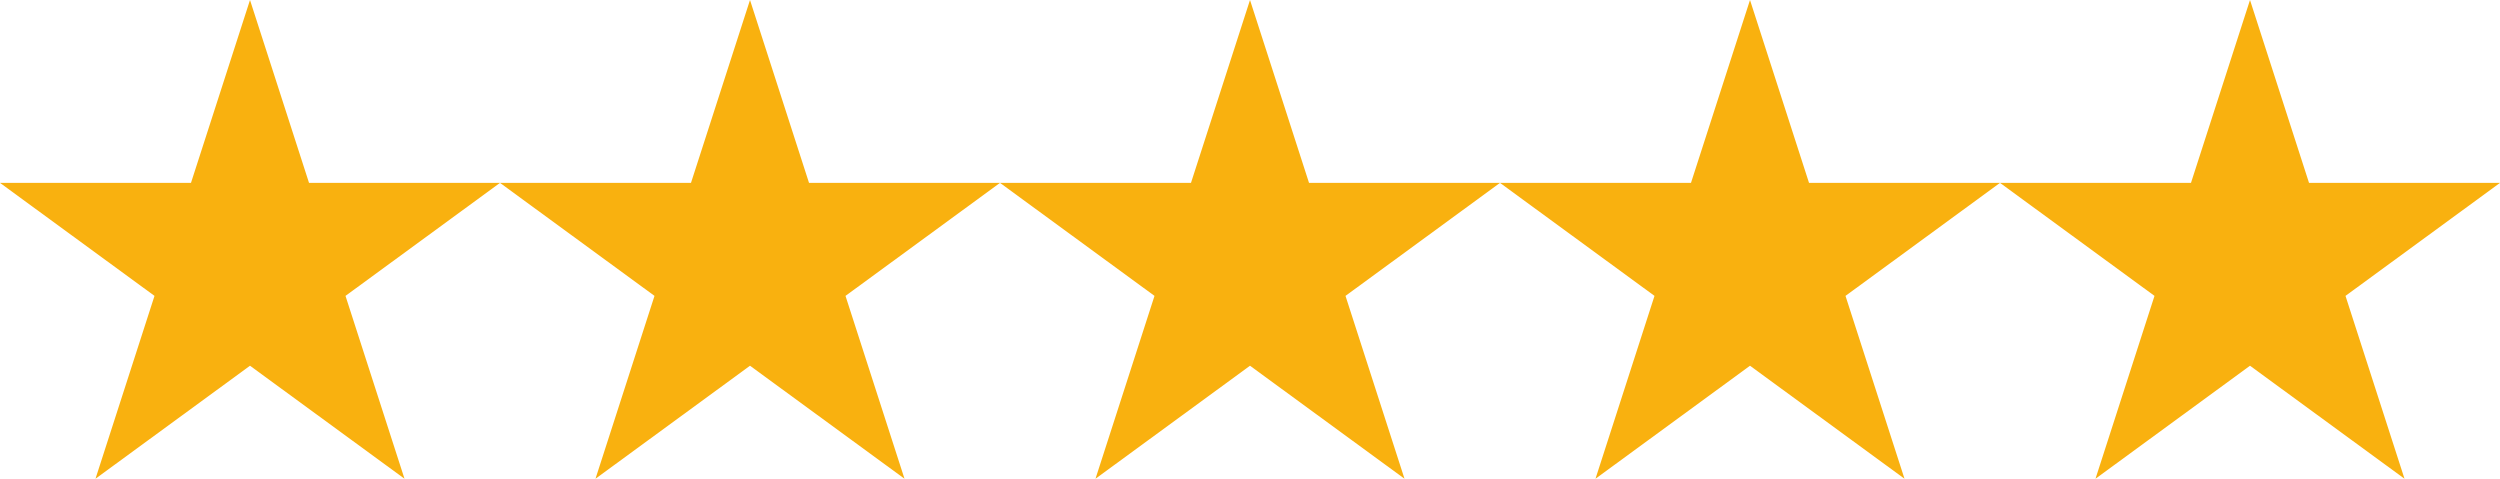 <svg xmlns="http://www.w3.org/2000/svg" fill="none" viewBox="0 0 470 90" height="90" width="470">
  <g transform="translate(0, 0)">
    <path fill="#F9B10F" d="M47 0.003L58.095 34.38H94L64.953 55.626L76.047 90.003L47 68.757L17.952 90.003L29.047 55.626L0 34.38H35.905L47 0.003Z"></path>
  </g>
  <g transform="translate(94, 0)">
    <path fill="#F9B10F" d="M47 0.003L58.095 34.38H94L64.953 55.626L76.047 90.003L47 68.757L17.952 90.003L29.047 55.626L0 34.38H35.905L47 0.003Z"></path>
  </g>
  <g transform="translate(188, 0)">
    <path fill="#F9B10F" d="M47 0.003L58.095 34.38H94L64.953 55.626L76.047 90.003L47 68.757L17.952 90.003L29.047 55.626L0 34.38H35.905L47 0.003Z"></path>
  </g>
  <g transform="translate(282, 0)">
    <path fill="#F9B10F" d="M47 0.003L58.095 34.38H94L64.953 55.626L76.047 90.003L47 68.757L17.952 90.003L29.047 55.626L0 34.38H35.905L47 0.003Z"></path>
  </g>
  <g transform="translate(376, 0)">
    <path fill="#F9B10F" d="M47 0.003L58.095 34.38H94L64.953 55.626L76.047 90.003L47 68.757L17.952 90.003L29.047 55.626L0 34.38H35.905L47 0.003Z"></path>
  </g>
</svg>